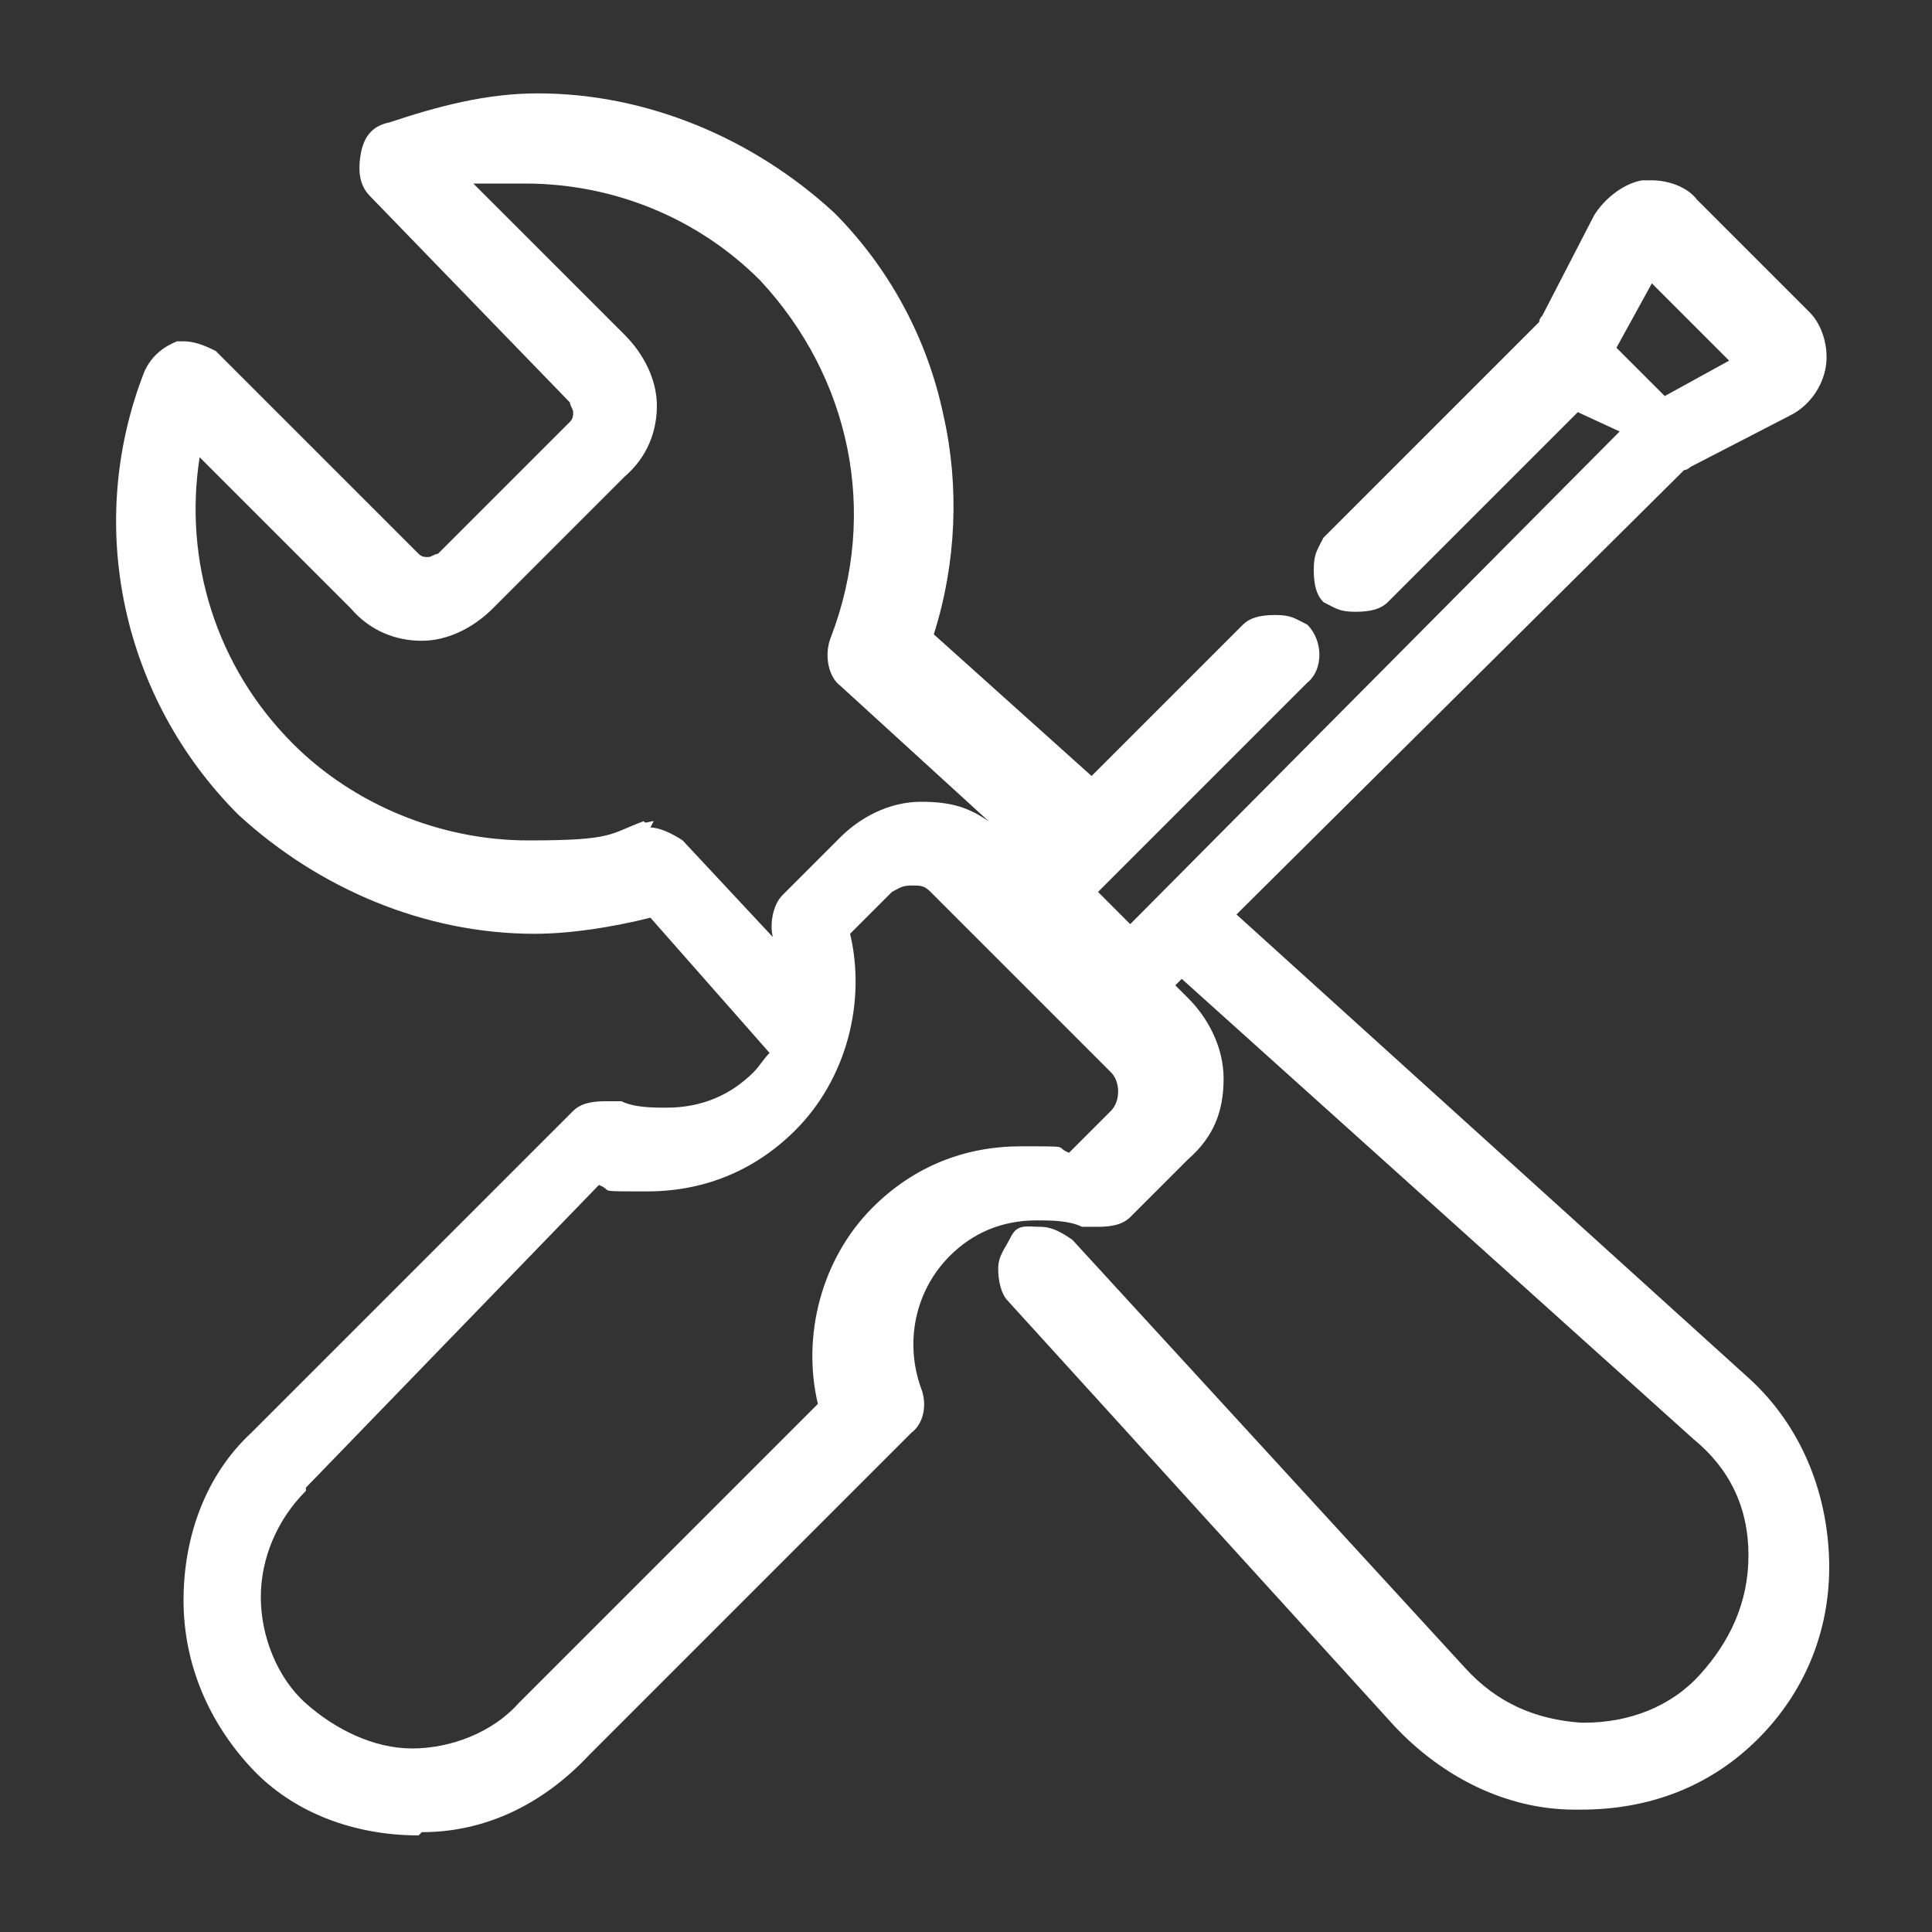<?xml version="1.0" encoding="UTF-8"?>
<svg id="Camada_1" data-name="Camada 1" xmlns="http://www.w3.org/2000/svg" version="1.1" viewBox="0 0 60 60">
  <rect x="0" y="0" width="60" height="60" fill="#333333" stroke="none"/>
  <defs>
    <style>
      .cls-1 {
        fill: #fff;
        stroke-width: 0px;
      }
    </style>
  </defs>
  <path class="cls-1" d="M13,57c-2,0-3.9-.7-5.2-2.1s-2.1-3.2-2.1-5.2.7-3.9,2.1-5.2l10-10c.2-.2.5-.3,1-.3h.5c.4.2,1,.2,1.4.2,1.1,0,2-.4,2.7-1.1.2-.2.3-.4.5-.6l-3.7-4.2c-1.2.3-2.5.5-3.6.5-3.4,0-6.7-1.4-9.2-3.7-3.6-3.6-4.8-9-2.9-13.8.2-.4.5-.7,1-.9h.2c.3,0,.6.1,1,.3l6.3,6.3c.1.1.2.1.3.1s.2-.1.3-.1l4.1-4.1c.1-.1.1-.2.1-.3s-.1-.2-.1-.3l-6.2-6.4c-.3-.3-.4-.7-.3-1.3s.4-.9.9-1c1.5-.5,3-.9,4.6-.9,3.4,0,6.7,1.4,9.2,3.7,1.7,1.7,2.9,3.9,3.4,6.3.5,2.2.4,4.6-.3,6.8l4.9,4.4,4.7-4.7c.2-.2.5-.3,1-.3s.6.1,1,.3c.5.5.5,1.4,0,1.8l-6.5,6.5,1,1,15.2-15.3-1.3-.6-5.9,5.9c-.2.2-.5.3-1,.3s-.6-.1-1-.3c-.2-.2-.3-.5-.3-1s.1-.6.3-1l6.7-6.7c0-.1.1-.2.1-.2l1.6-3.1c.3-.5.9-1,1.5-1.1h.3c.5,0,1.1.2,1.4.6l3.5,3.5c.4.4.6,1.1.5,1.7s-.5,1.2-1.1,1.5l-3.1,1.6c-.1.1-.2.1-.2.1l-13.9,13.8,15.8,14.3c1.6,1.4,2.5,3.4,2.6,5.6s-.7,4.2-2.2,5.7c-1.5,1.5-3.4,2.2-5.5,2.2h-.2c-2.1,0-4.1-1-5.6-2.6l-12-13.2c-.2-.2-.3-.6-.3-1s.2-.6.4-1,.5-.3.9-.3.7.2,1,.4l12.2,13.3c1,1.1,2.2,1.6,3.6,1.7h.1c1.4,0,2.7-.5,3.6-1.5s1.5-2.2,1.5-3.7-.6-2.7-1.7-3.6l-15.9-14.3-.2.2.4.4c.6.6,1.1,1.5,1.1,2.5s-.3,1.8-1.1,2.5l-1.8,1.8c-.2.2-.5.3-1,.3h-.5c-.4-.2-1-.2-1.4-.2-1.1,0-2,.4-2.7,1.1-1.1,1.1-1.4,2.7-.9,4.1.2.5.1,1.1-.3,1.4l-10,10c-1.5,1.6-3.3,2.4-5.2,2.4h0ZM9.5,46.3c-.9.9-1.4,2.1-1.4,3.3s.5,2.5,1.4,3.3,2.1,1.4,3.3,1.4,2.5-.5,3.3-1.4l9.3-9.3c-.5-2.1.1-4.5,1.7-6.1,1.3-1.3,2.9-1.9,4.6-1.9s1,0,1.5.2l1.3-1.3c.3-.3.3-.9,0-1.2l-5.6-5.6c-.2-.2-.3-.2-.6-.2s-.4.1-.6.2l-1.3,1.3c.5,2.1-.1,4.5-1.7,6.1-1.3,1.3-2.9,1.9-4.6,1.9s-1,0-1.5-.2c0,0-9.1,9.4-9.1,9.4ZM20.2,25.7c.3,0,.7.2,1,.4l2.8,3c-.1-.4,0-1,.3-1.3l1.8-1.8c.6-.6,1.5-1.1,2.5-1.1s1.5.2,2.1.6l-4.6-4.2c-.4-.3-.5-1-.3-1.5,1.5-3.9.6-8.1-2.2-11.1-1.9-1.9-4.5-3-7.3-3s-1.1,0-1.6,0l4.7,4.7c.6.6,1,1.4,1,2.2s-.3,1.6-1,2.2l-4.1,4.1c-.6.6-1.4,1-2.2,1s-1.6-.3-2.2-1l-4.7-4.7c-.5,3.2.5,6.5,2.9,8.9,1.9,1.9,4.6,3,7.3,3s2.5-.2,3.6-.6c0,.1.2,0,.3,0h0ZM31.6,26.4h0l-.3-.3.3.3ZM51.7,12.3l2-1.1-2.4-2.4-1.1,2,1.4,1.4h0Z"/>
</svg>